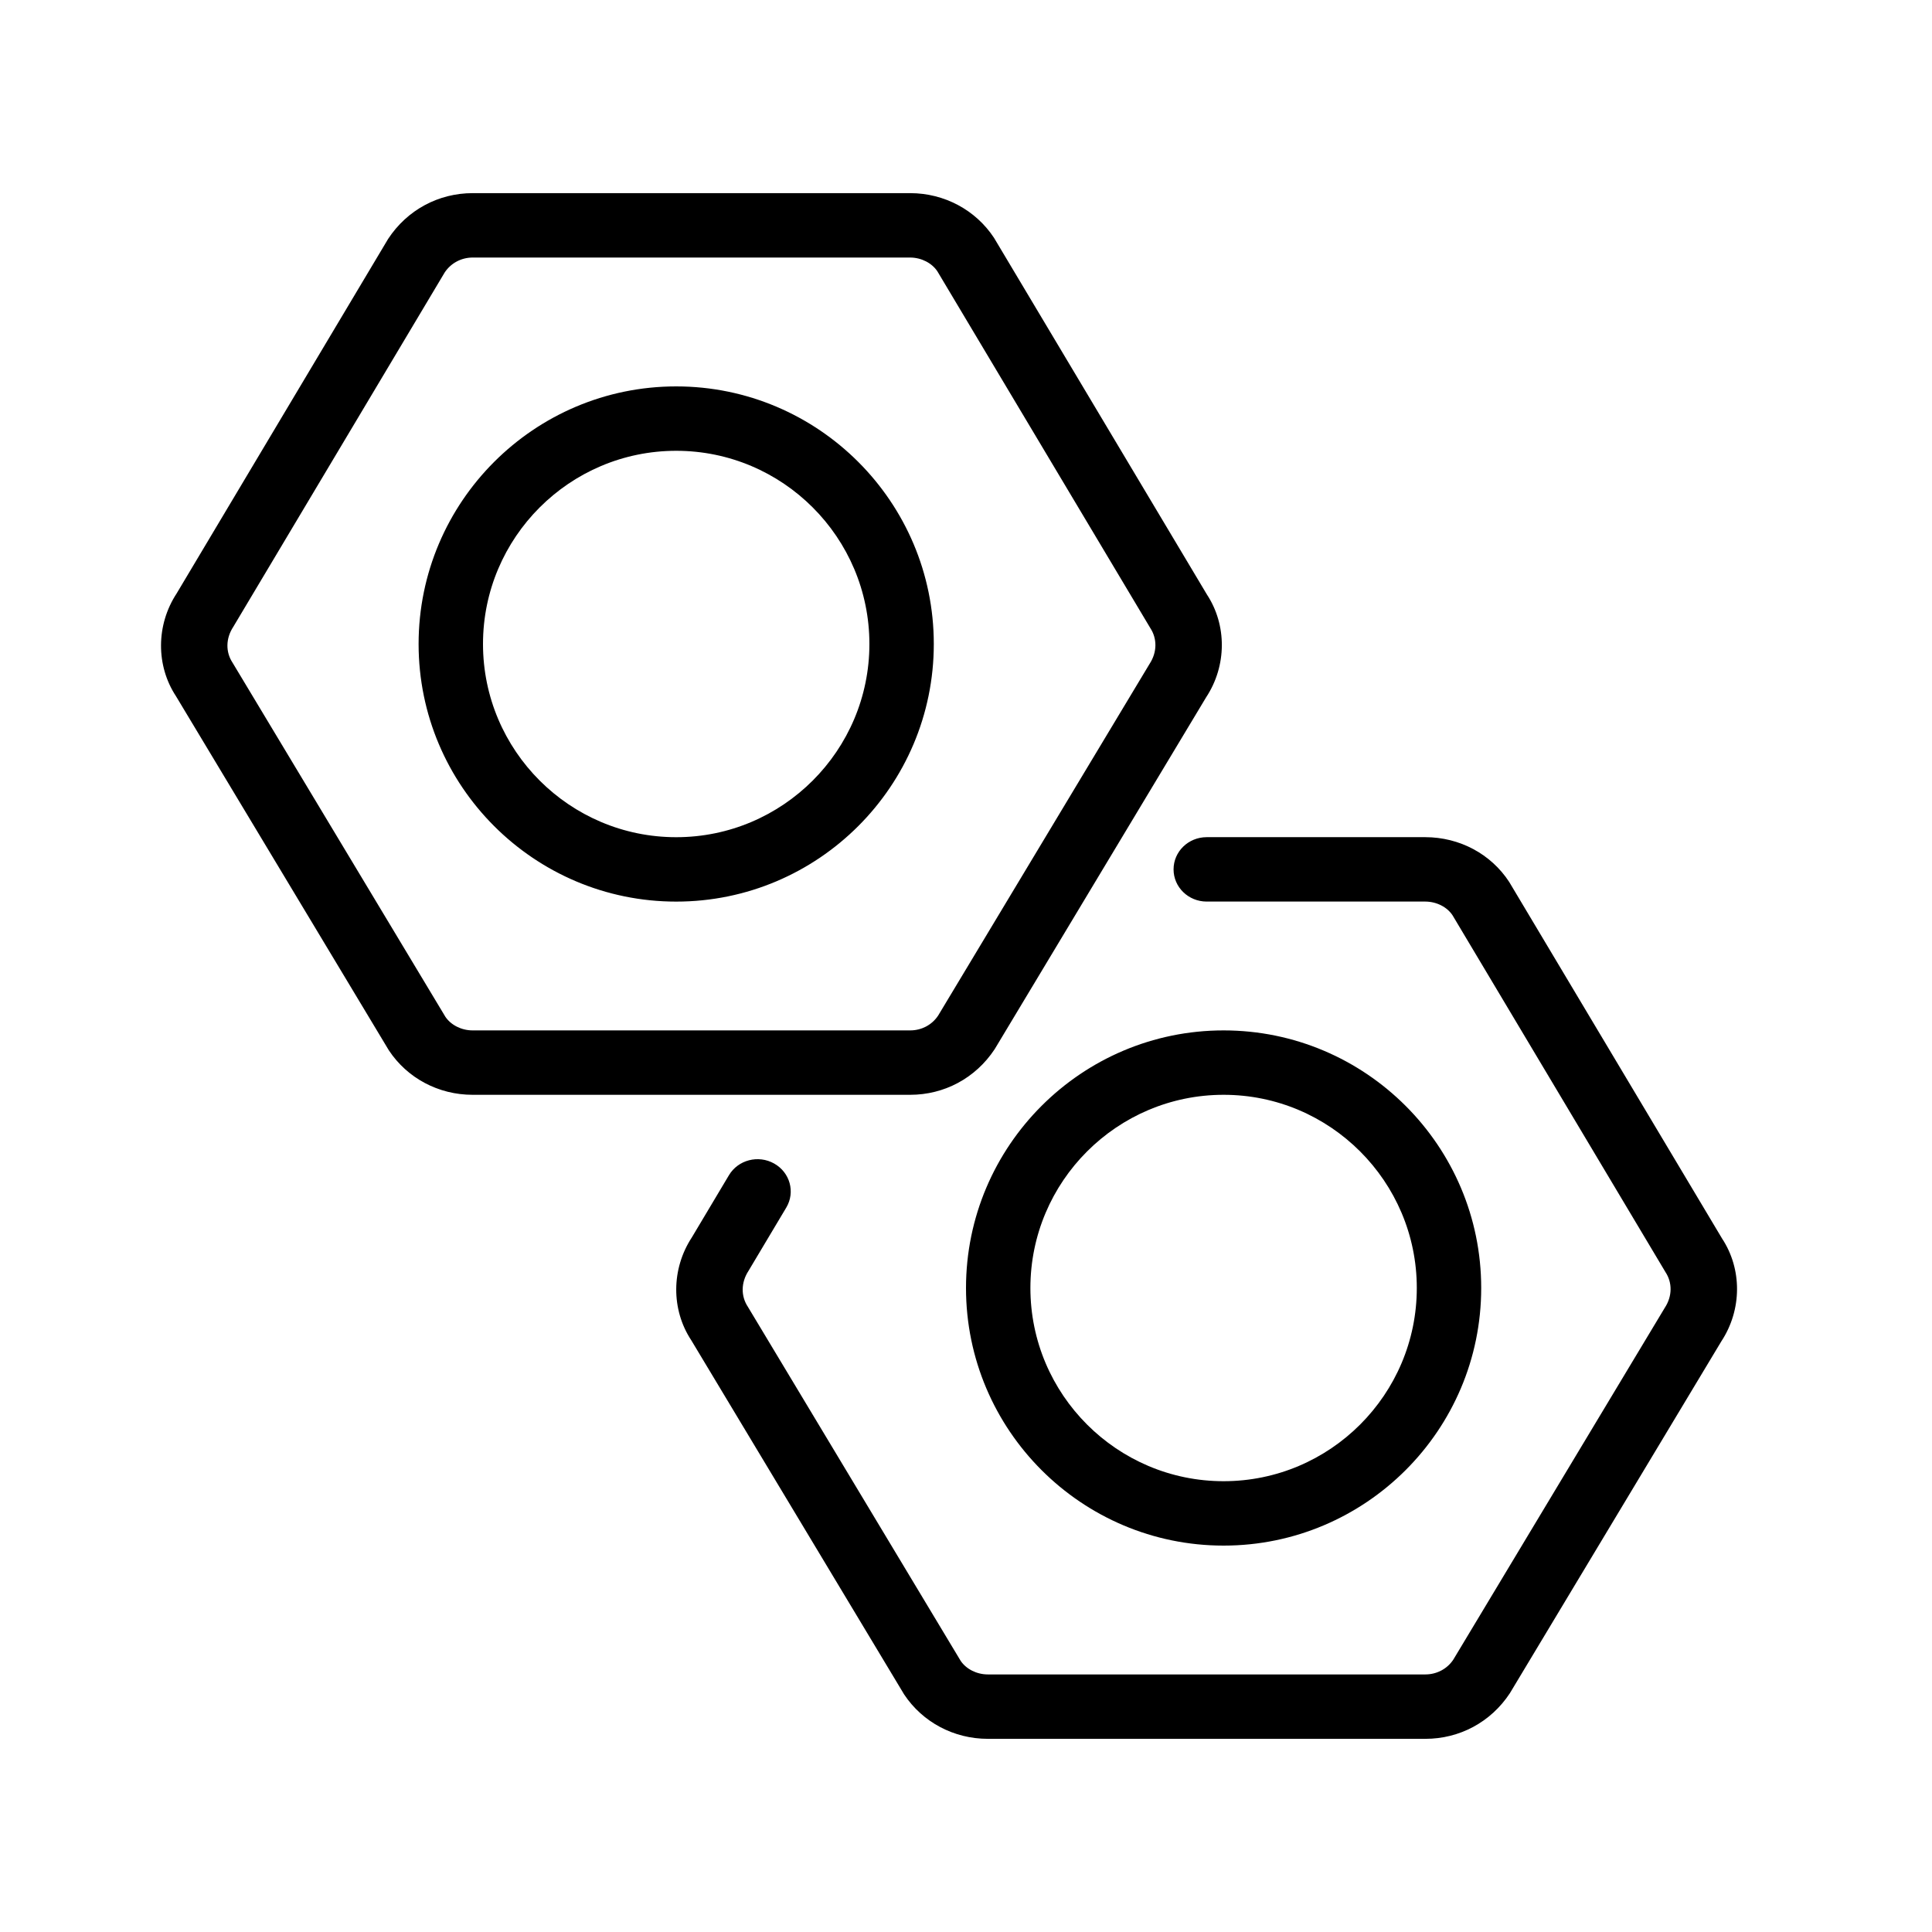 <?xml version="1.0" encoding="UTF-8"?>
<svg width="60px" height="60px" viewBox="0 0 60 60" version="1.1" xmlns="http://www.w3.org/2000/svg" xmlns:xlink="http://www.w3.org/1999/xlink">
    <!-- Generator: Sketch 60.1 (88133) - https://sketch.com -->
    <title>atome/icon/illustration/industry</title>
    <desc>Created with Sketch.</desc>
    <g id="atome/icon/illustration/industry" stroke="none" stroke-width="1" fill="none" fill-rule="evenodd">
        <path d="M44.267,25.999 C45.329,26.001 46.303,26.521 46.869,27.389 L46.869,27.389 L53.48,38.463 C54.104,39.409 54.104,40.675 53.456,41.659 L53.456,41.659 L46.89,52.585 C46.297,53.485 45.325,54.001 44.267,54.001 L44.267,54.001 L30.679,54.001 C29.623,54.001 28.651,53.485 28.078,52.621 L28.078,52.621 L21.468,41.623 C20.842,40.675 20.842,39.409 21.488,38.425 L21.488,38.425 L22.637,36.499 C22.921,36.021 23.549,35.857 24.043,36.135 C24.535,36.413 24.704,37.023 24.418,37.503 L24.418,37.503 L23.246,39.467 C23.008,39.831 23.008,40.255 23.224,40.581 L23.224,40.581 L29.833,51.577 C30.001,51.829 30.325,52.001 30.679,52.001 L30.679,52.001 L44.267,52.001 C44.619,52.001 44.944,51.829 45.134,51.541 L45.134,51.541 L51.701,40.615 C51.938,40.255 51.938,39.831 51.722,39.505 L51.722,39.505 L45.111,28.427 C44.944,28.171 44.619,28.001 44.265,27.999 L44.265,27.999 L37.475,27.999 C36.905,27.999 36.446,27.551 36.446,26.999 C36.446,26.447 36.905,25.999 37.475,25.999 L37.475,25.999 Z M38,32 C42.412,32 46,35.588 46,40 C46,44.412 42.412,48 38,48 C33.588,48 30,44.412 30,40 C30,35.588 33.588,32 38,32 Z M38,34 C34.692,34 32,36.692 32,40 C32,43.308 34.692,46 38,46 C41.308,46 44,43.308 44,40 C44,36.692 41.308,34 38,34 Z M28.269,5.998 C29.328,6 30.299,6.52 30.87,7.386 L30.87,7.386 L37.481,18.462 C38.104,19.408 38.104,20.676 37.456,21.658 L37.456,21.658 L30.89,32.584 C30.295,33.484 29.324,34 28.267,34 L28.267,34 L14.677,34 C13.619,34 12.649,33.484 12.077,32.62 L12.077,32.62 L5.466,21.622 C4.842,20.676 4.842,19.41 5.487,18.428 L5.487,18.428 L12.052,7.422 C12.645,6.518 13.619,5.998 14.681,5.998 L14.681,5.998 Z M28.267,7.998 L14.681,7.998 C14.325,7.998 14.002,8.172 13.81,8.462 L13.81,8.462 L7.245,19.466 C7.006,19.83 7.006,20.254 7.222,20.58 L7.222,20.58 L13.831,31.576 C14,31.828 14.323,32 14.677,32 L14.677,32 L28.267,32 C28.622,32 28.945,31.828 29.136,31.538 L29.136,31.538 L35.702,20.616 C35.939,20.254 35.939,19.83 35.722,19.502 L35.722,19.502 L29.111,8.426 C28.943,8.172 28.619,8 28.267,7.998 L28.267,7.998 Z M21,12 C25.412,12 29,15.588 29,20 C29,24.412 25.412,28 21,28 C16.588,28 13,24.412 13,20 C13,15.588 16.588,12 21,12 Z M21,14 C17.692,14 15,16.692 15,20 C15,23.308 17.692,26 21,26 C24.308,26 27,23.308 27,20 C27,16.692 24.308,14 21,14 Z" id="Combined-Shape" fill="#000000"></path>
    </g>
</svg>
